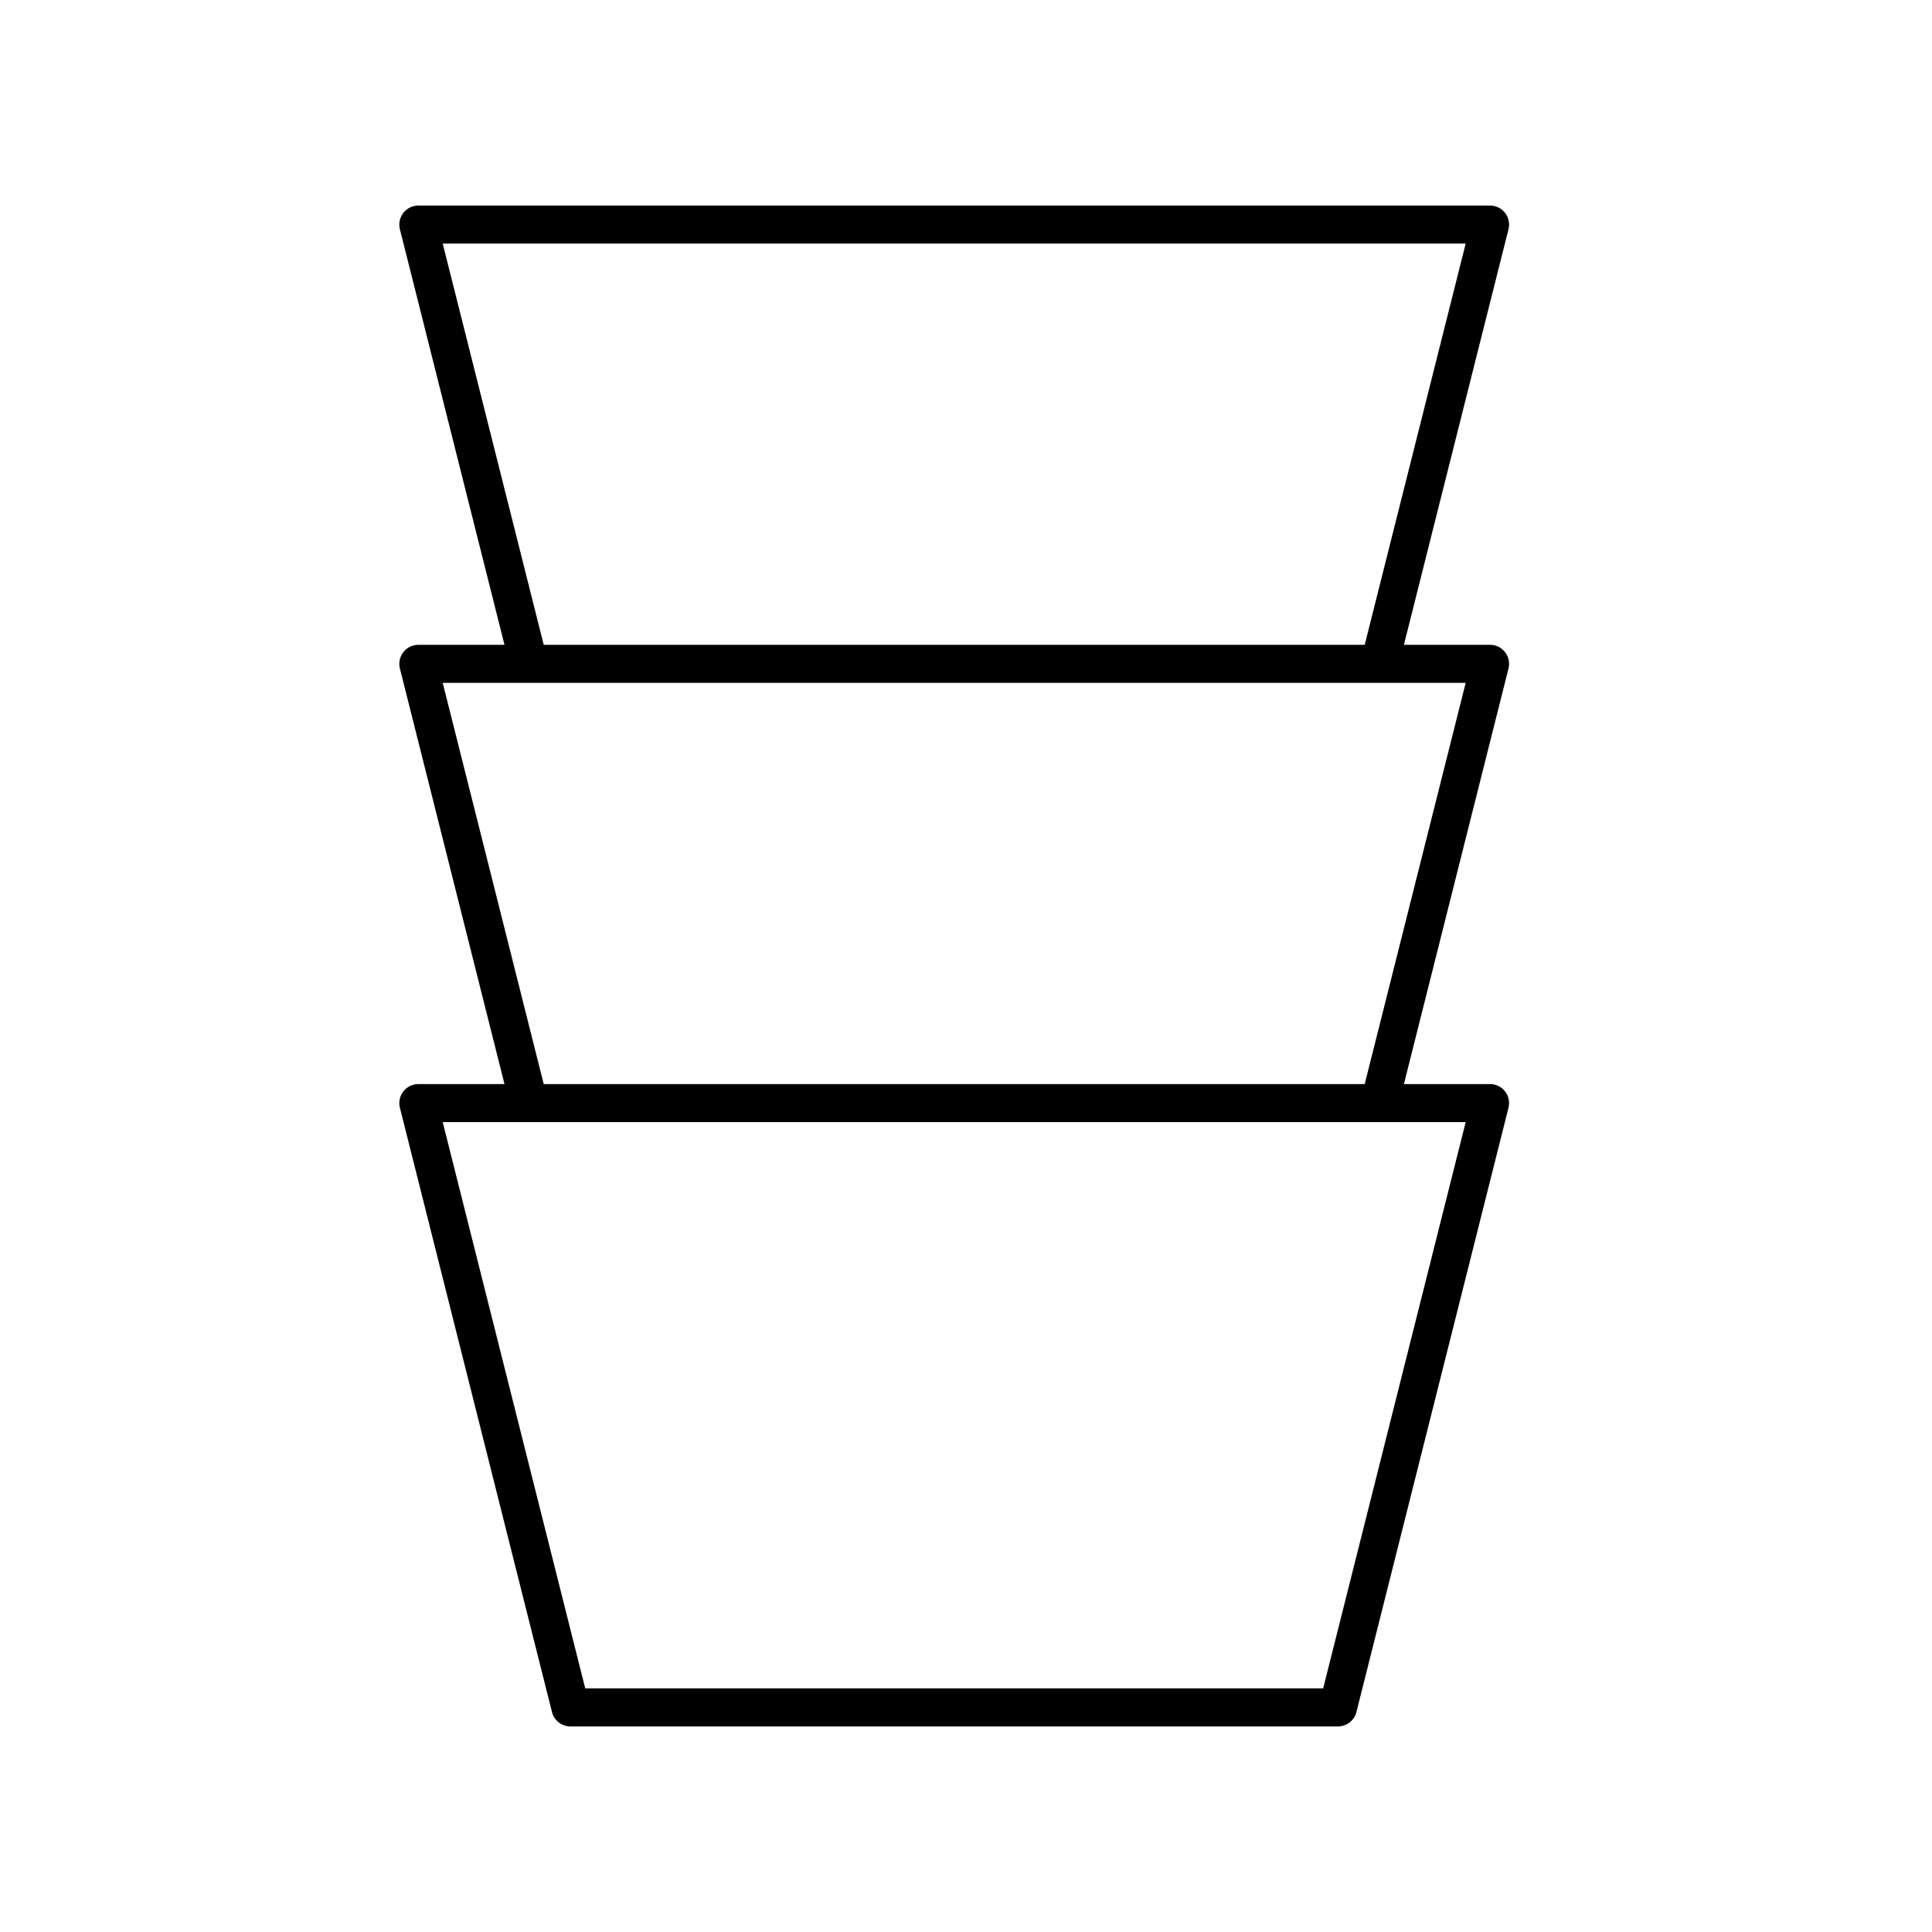 <?xml version="1.0" encoding="UTF-8"?>
<!-- The Best Svg Icon site in the world: iconSvg.co, Visit us! https://iconsvg.co -->
<svg fill="#000000" width="800px" height="800px" version="1.1" viewBox="144 144 512 512" xmlns="http://www.w3.org/2000/svg">
 <path d="m250.89 433.23c-0.953 1.227-1.293 2.82-0.914 4.328l40.305 160.15c0.562 2.238 2.574 3.809 4.887 3.809h203.41c2.309 0 4.32-1.57 4.887-3.809l40.305-160.15c0.379-1.504 0.043-3.102-0.914-4.328-0.953-1.227-2.422-1.941-3.973-1.941h-22.832l27.719-110.14c0.379-1.504 0.043-3.102-0.914-4.328-0.953-1.227-2.422-1.941-3.973-1.941h-22.832l27.719-110.14c0.379-1.504 0.043-3.102-0.914-4.328-0.957-1.223-2.422-1.938-3.977-1.938h-284.02c-1.551 0-3.019 0.715-3.973 1.941-0.953 1.227-1.293 2.82-0.914 4.328l27.719 110.14h-22.832c-1.551 0-3.019 0.715-3.973 1.941-0.953 1.227-1.293 2.82-0.914 4.328l27.719 110.14h-22.832c-1.551-0.004-3.016 0.715-3.969 1.938zm10.434-224.68h271.1l-26.762 106.33h-217.57zm0 116.41h271.1l-26.762 106.33h-217.57zm271.1 116.41-37.77 150.07h-195.56l-37.77-150.07z"/>
</svg>